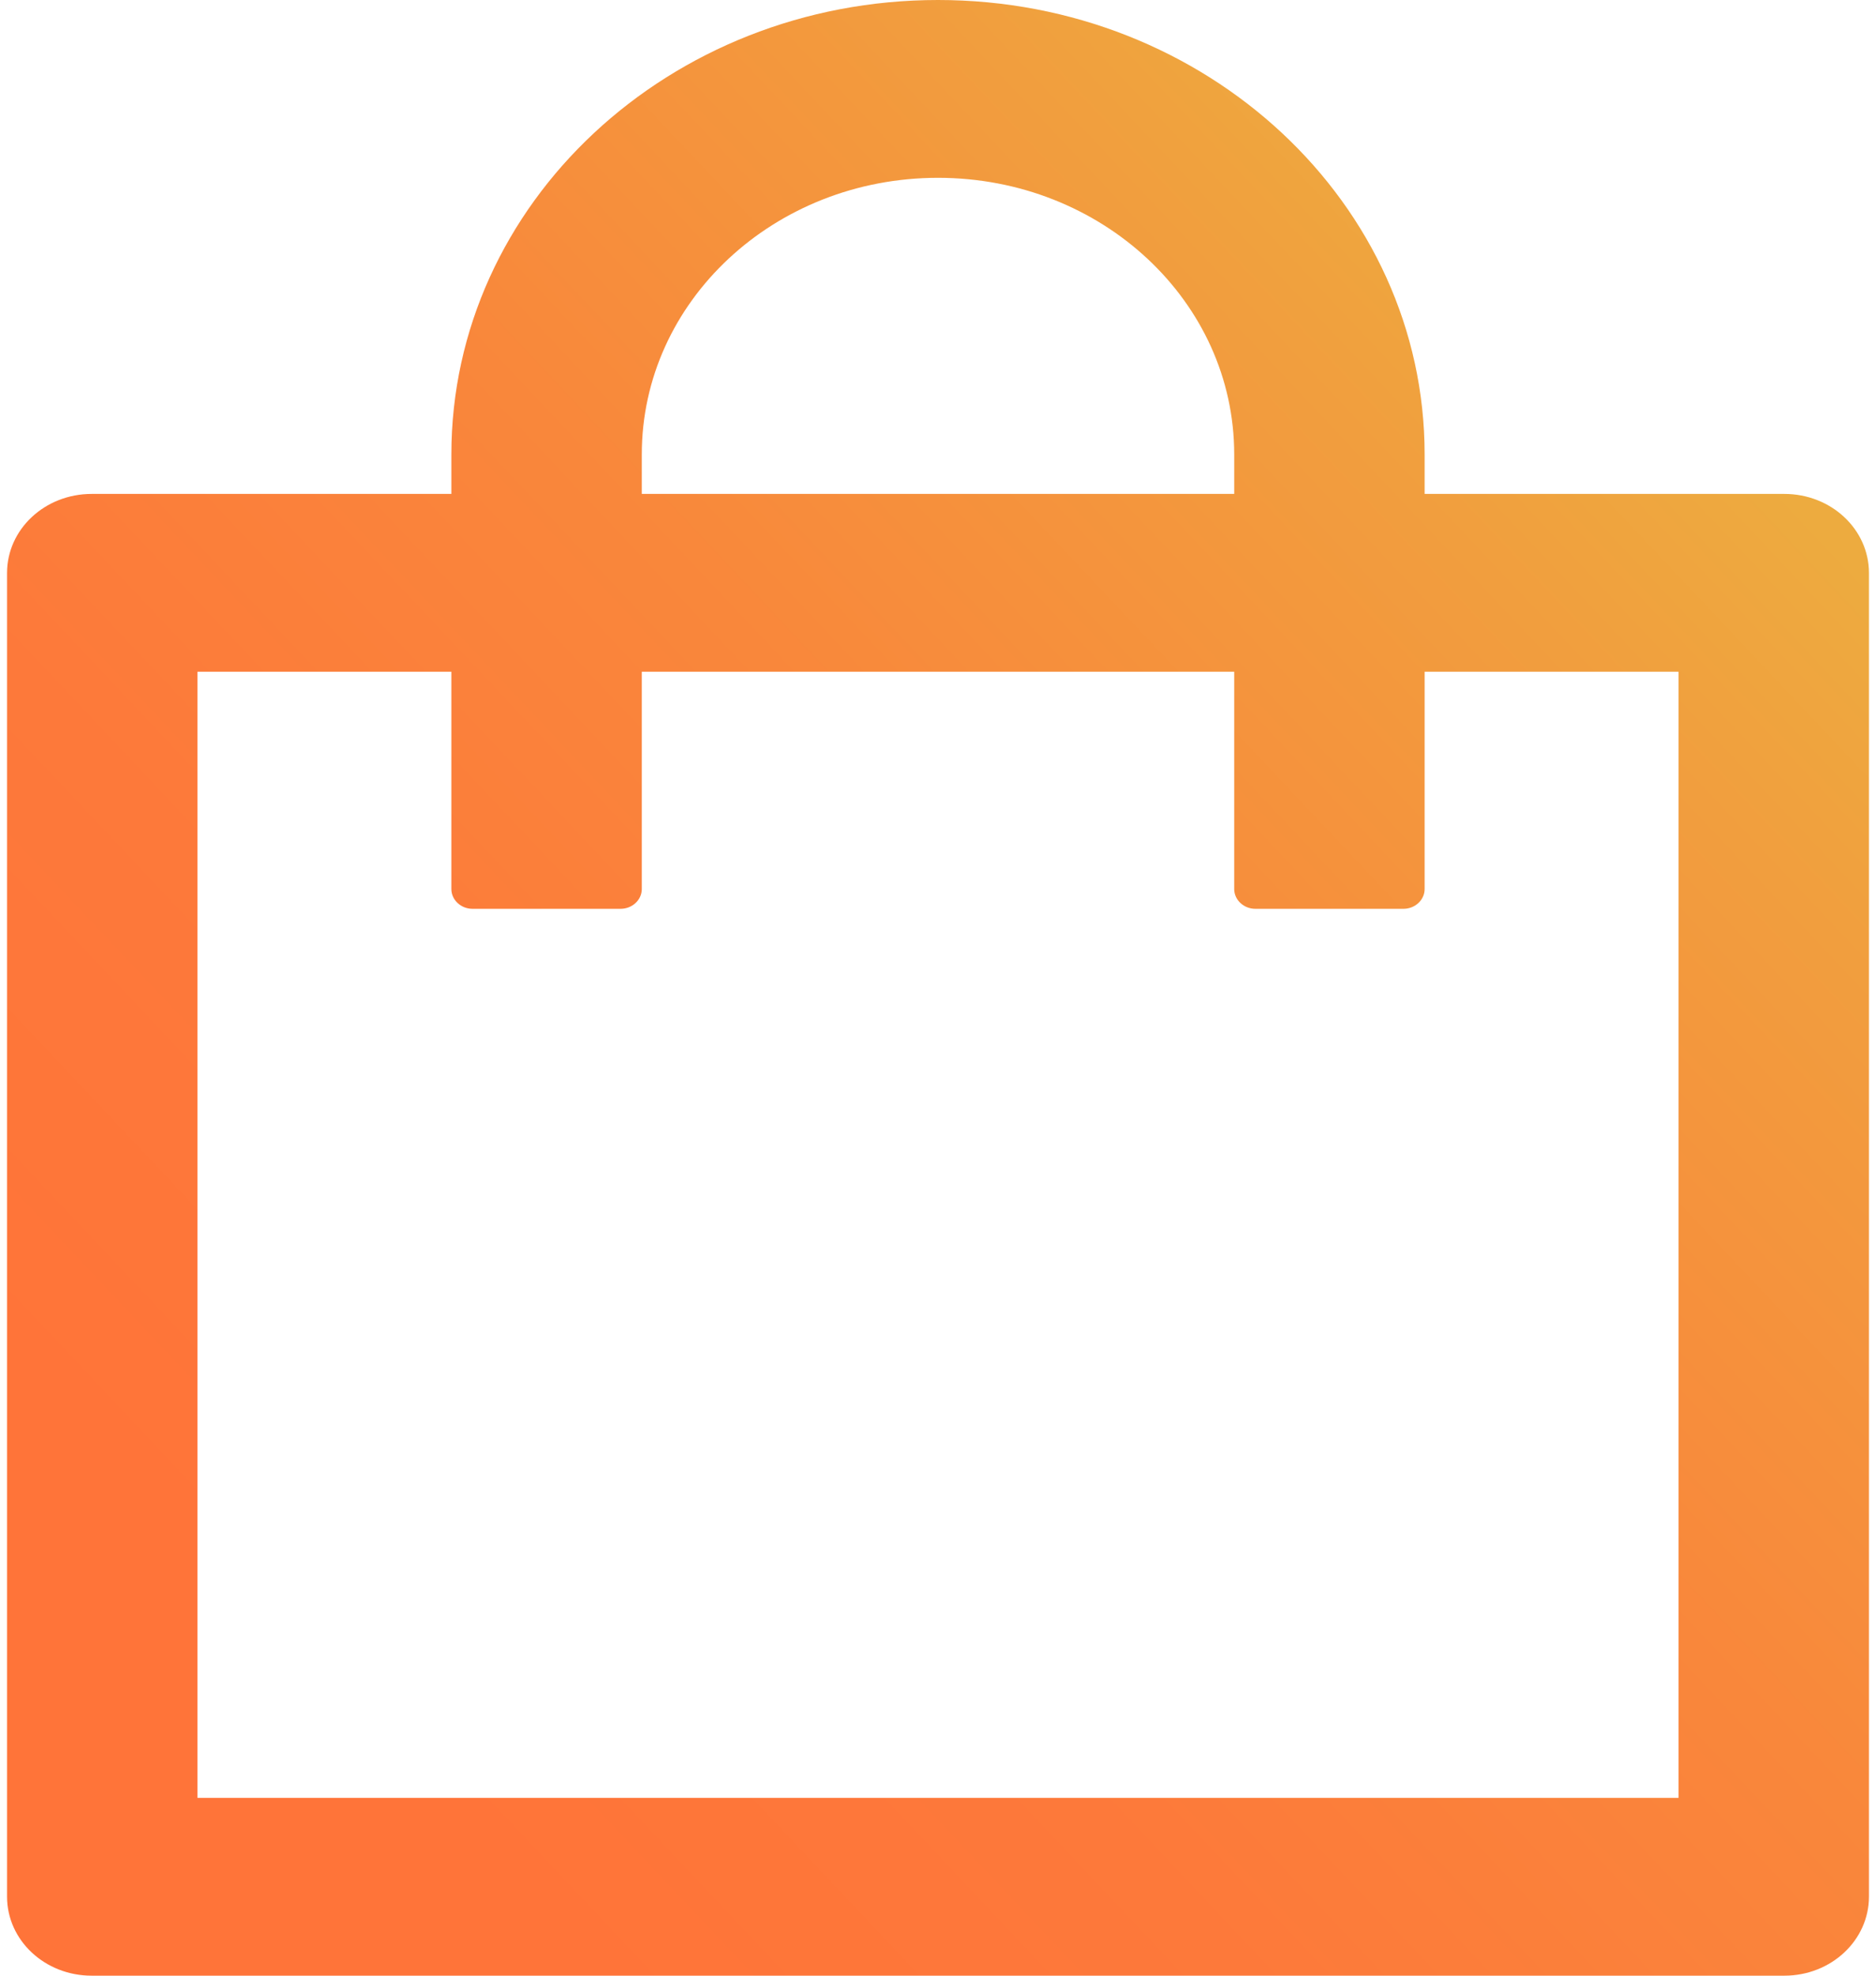<svg width="38" height="40" viewBox="0 0 38 40" fill="none" xmlns="http://www.w3.org/2000/svg">
<path d="M36.143 10H28.857V9.2C28.857 4.12 24.443 0 19 0C13.557 0 9.143 4.12 9.143 9.2V10H1.857C0.909 10 0.143 10.715 0.143 11.6V38.4C0.143 39.285 0.909 40 1.857 40H36.143C37.091 40 37.857 39.285 37.857 38.4V11.6C37.857 10.715 37.091 10 36.143 10ZM13 9.2C13 6.105 15.684 3.6 19 3.6C22.316 3.6 25 6.105 25 9.2V10H13V9.2ZM34 36.4H4V13.6H9.143V18C9.143 18.22 9.336 18.4 9.571 18.4H12.571C12.807 18.4 13 18.22 13 18V13.6H25V18C25 18.22 25.193 18.4 25.428 18.4H28.428C28.664 18.4 28.857 18.22 28.857 18V13.6H34V36.4Z" fill="url(#paint0_linear)"/>
<defs>
<linearGradient id="paint0_linear" x1="5.666" y1="34.142" x2="33.901" y2="7.52" gradientUnits="userSpaceOnUse">
<stop offset="0.014" stop-color="#FF7439"/>
<stop offset="0.265" stop-color="#FD793A"/>
<stop offset="0.552" stop-color="#F9873B"/>
<stop offset="0.857" stop-color="#F19E3E"/>
<stop offset="1" stop-color="#EDAB3F"/>
</linearGradient>
</defs>
</svg>
